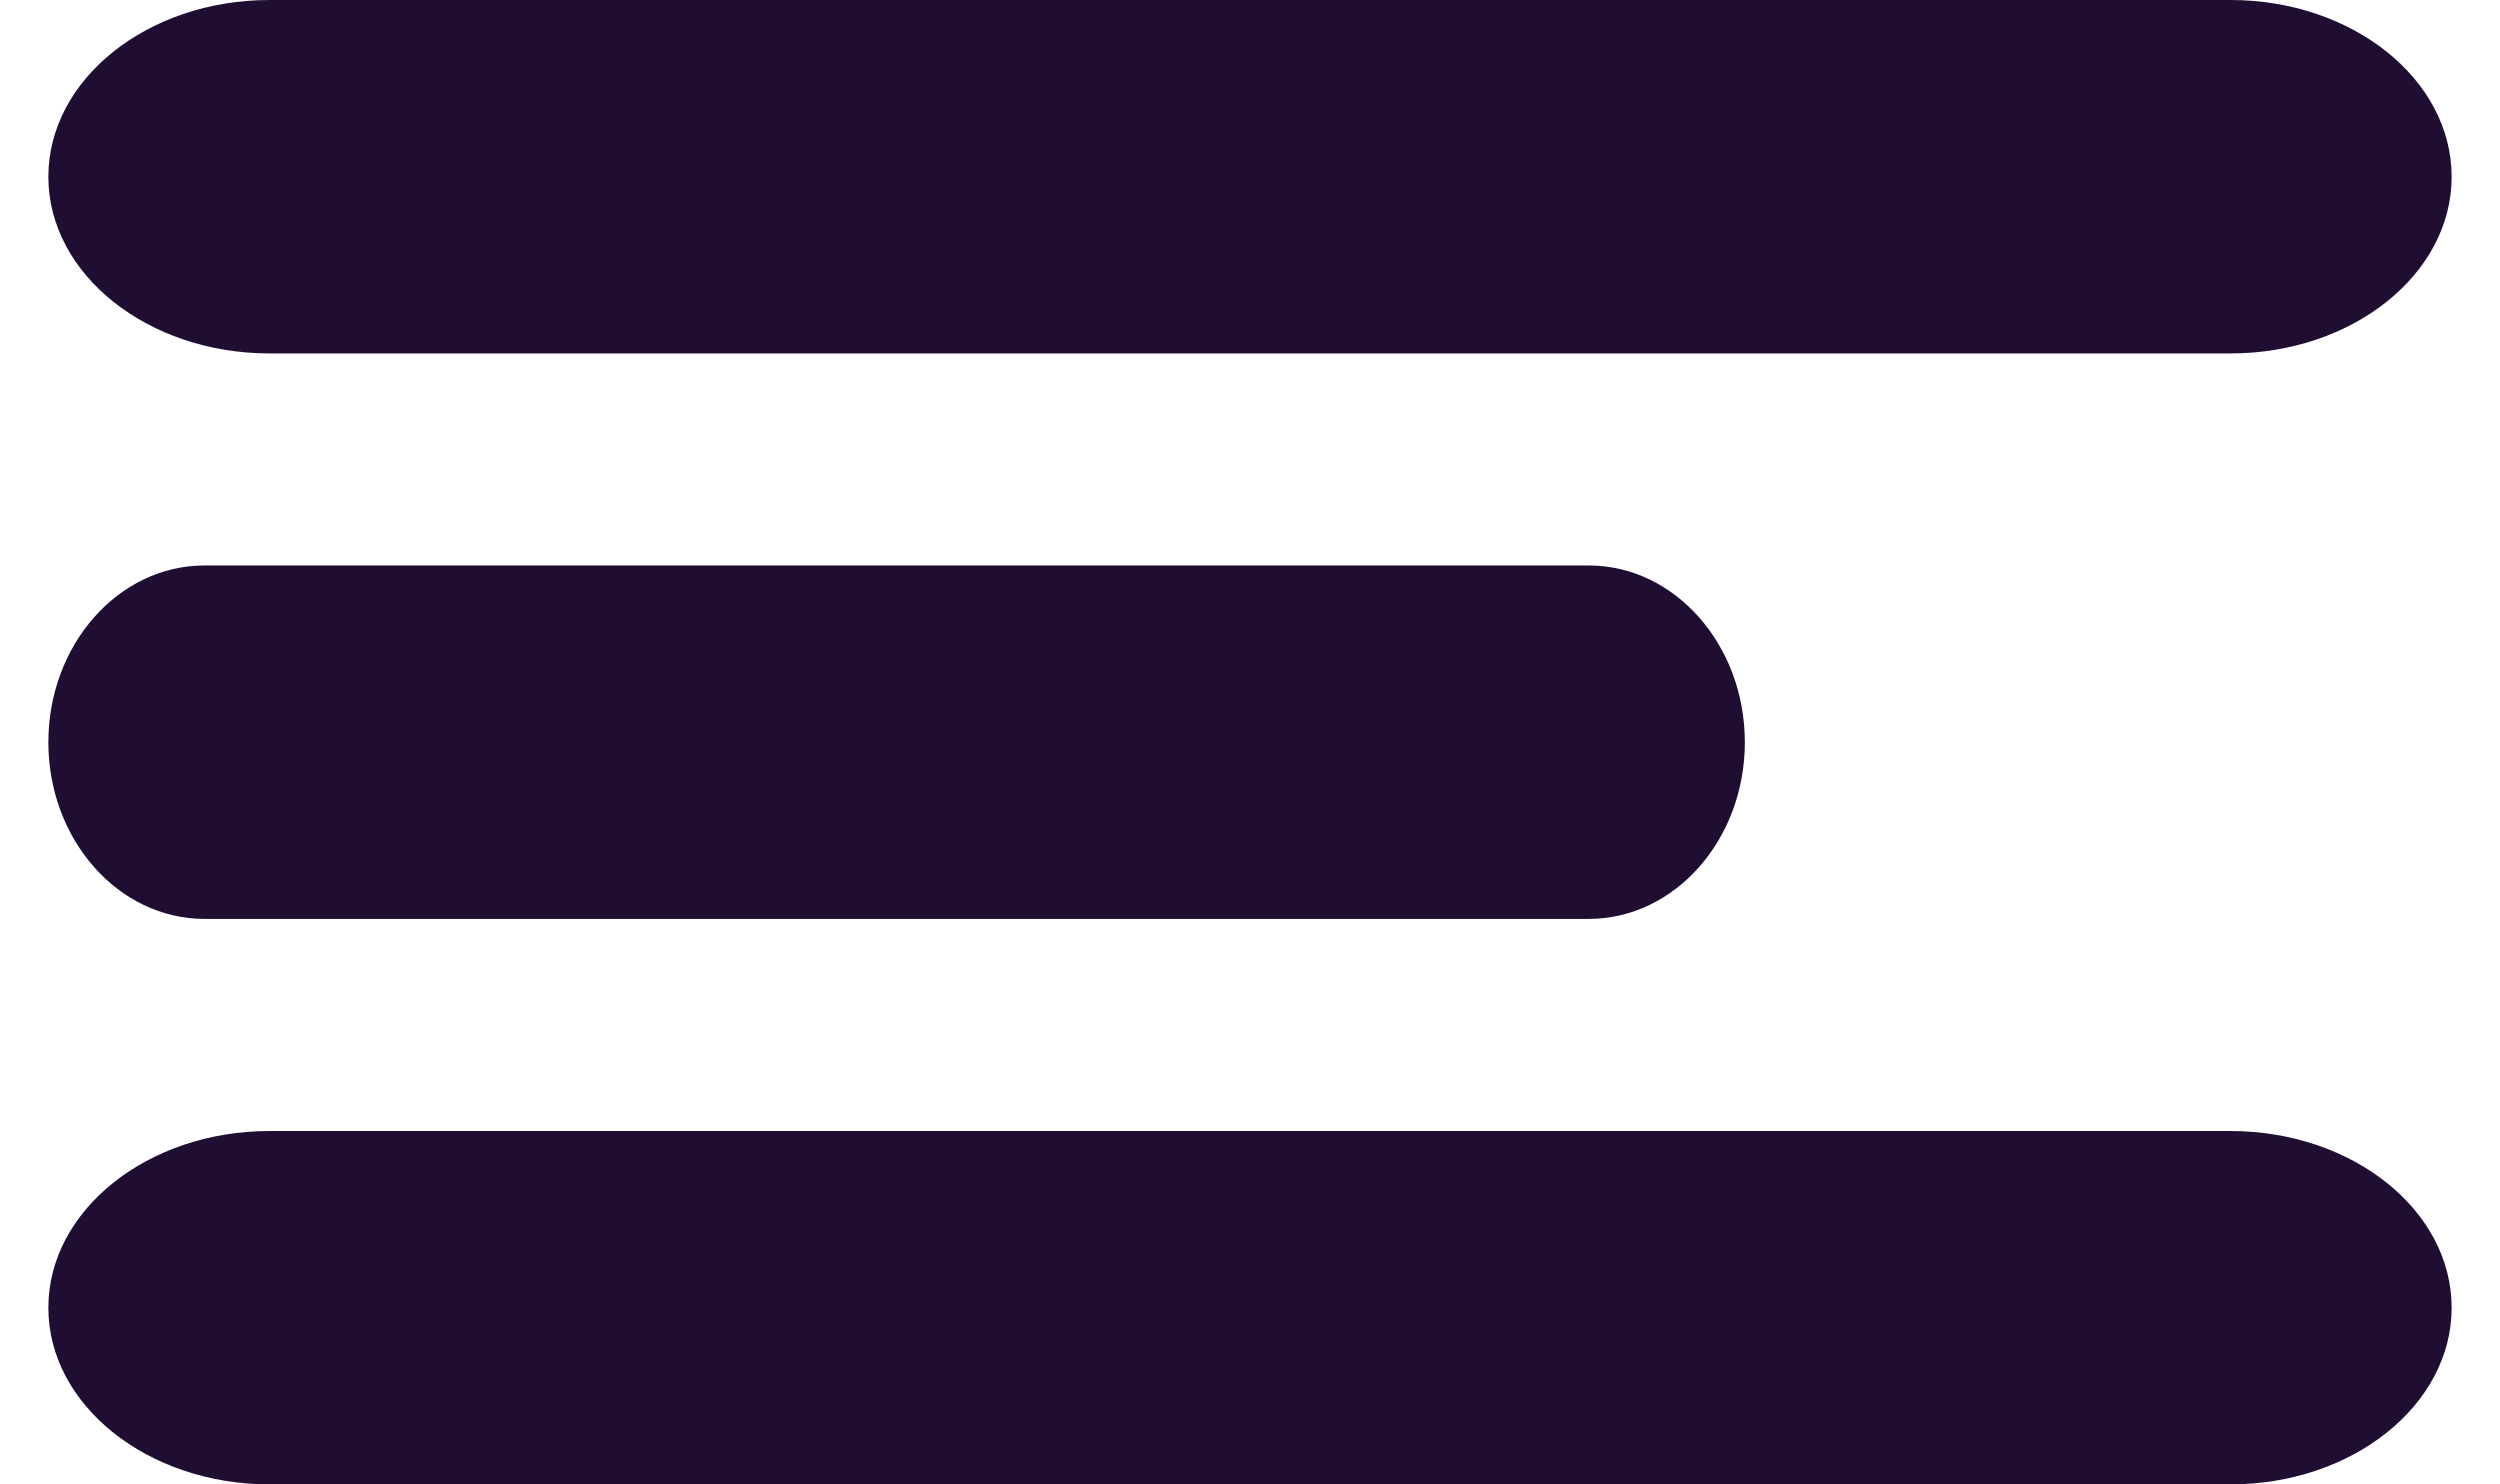 <svg width="32" height="19" viewBox="0 0 32 19" fill="none" xmlns="http://www.w3.org/2000/svg">
<path d="M28.55 0H3.45C1.889 0 0.619 1.014 0.619 2.263C0.619 3.51 1.889 4.524 3.45 4.524H28.55C30.111 4.524 31.381 3.51 31.381 2.263C31.381 1.014 30.111 0 28.55 0Z" fill="#200E32"/>
<path d="M20.335 7.238H2.617C1.515 7.238 0.619 8.253 0.619 9.501C0.619 10.748 1.515 11.762 2.617 11.762H20.335C21.437 11.762 22.334 10.748 22.334 9.501C22.334 8.253 21.437 7.238 20.335 7.238Z" fill="#200E32"/>
<path d="M28.55 14.477H3.45C1.889 14.477 0.619 15.491 0.619 16.739C0.619 17.986 1.889 19 3.45 19H28.55C30.111 19 31.381 17.986 31.381 16.739C31.381 15.491 30.111 14.477 28.55 14.477Z" fill="#200E32"/>
</svg>
